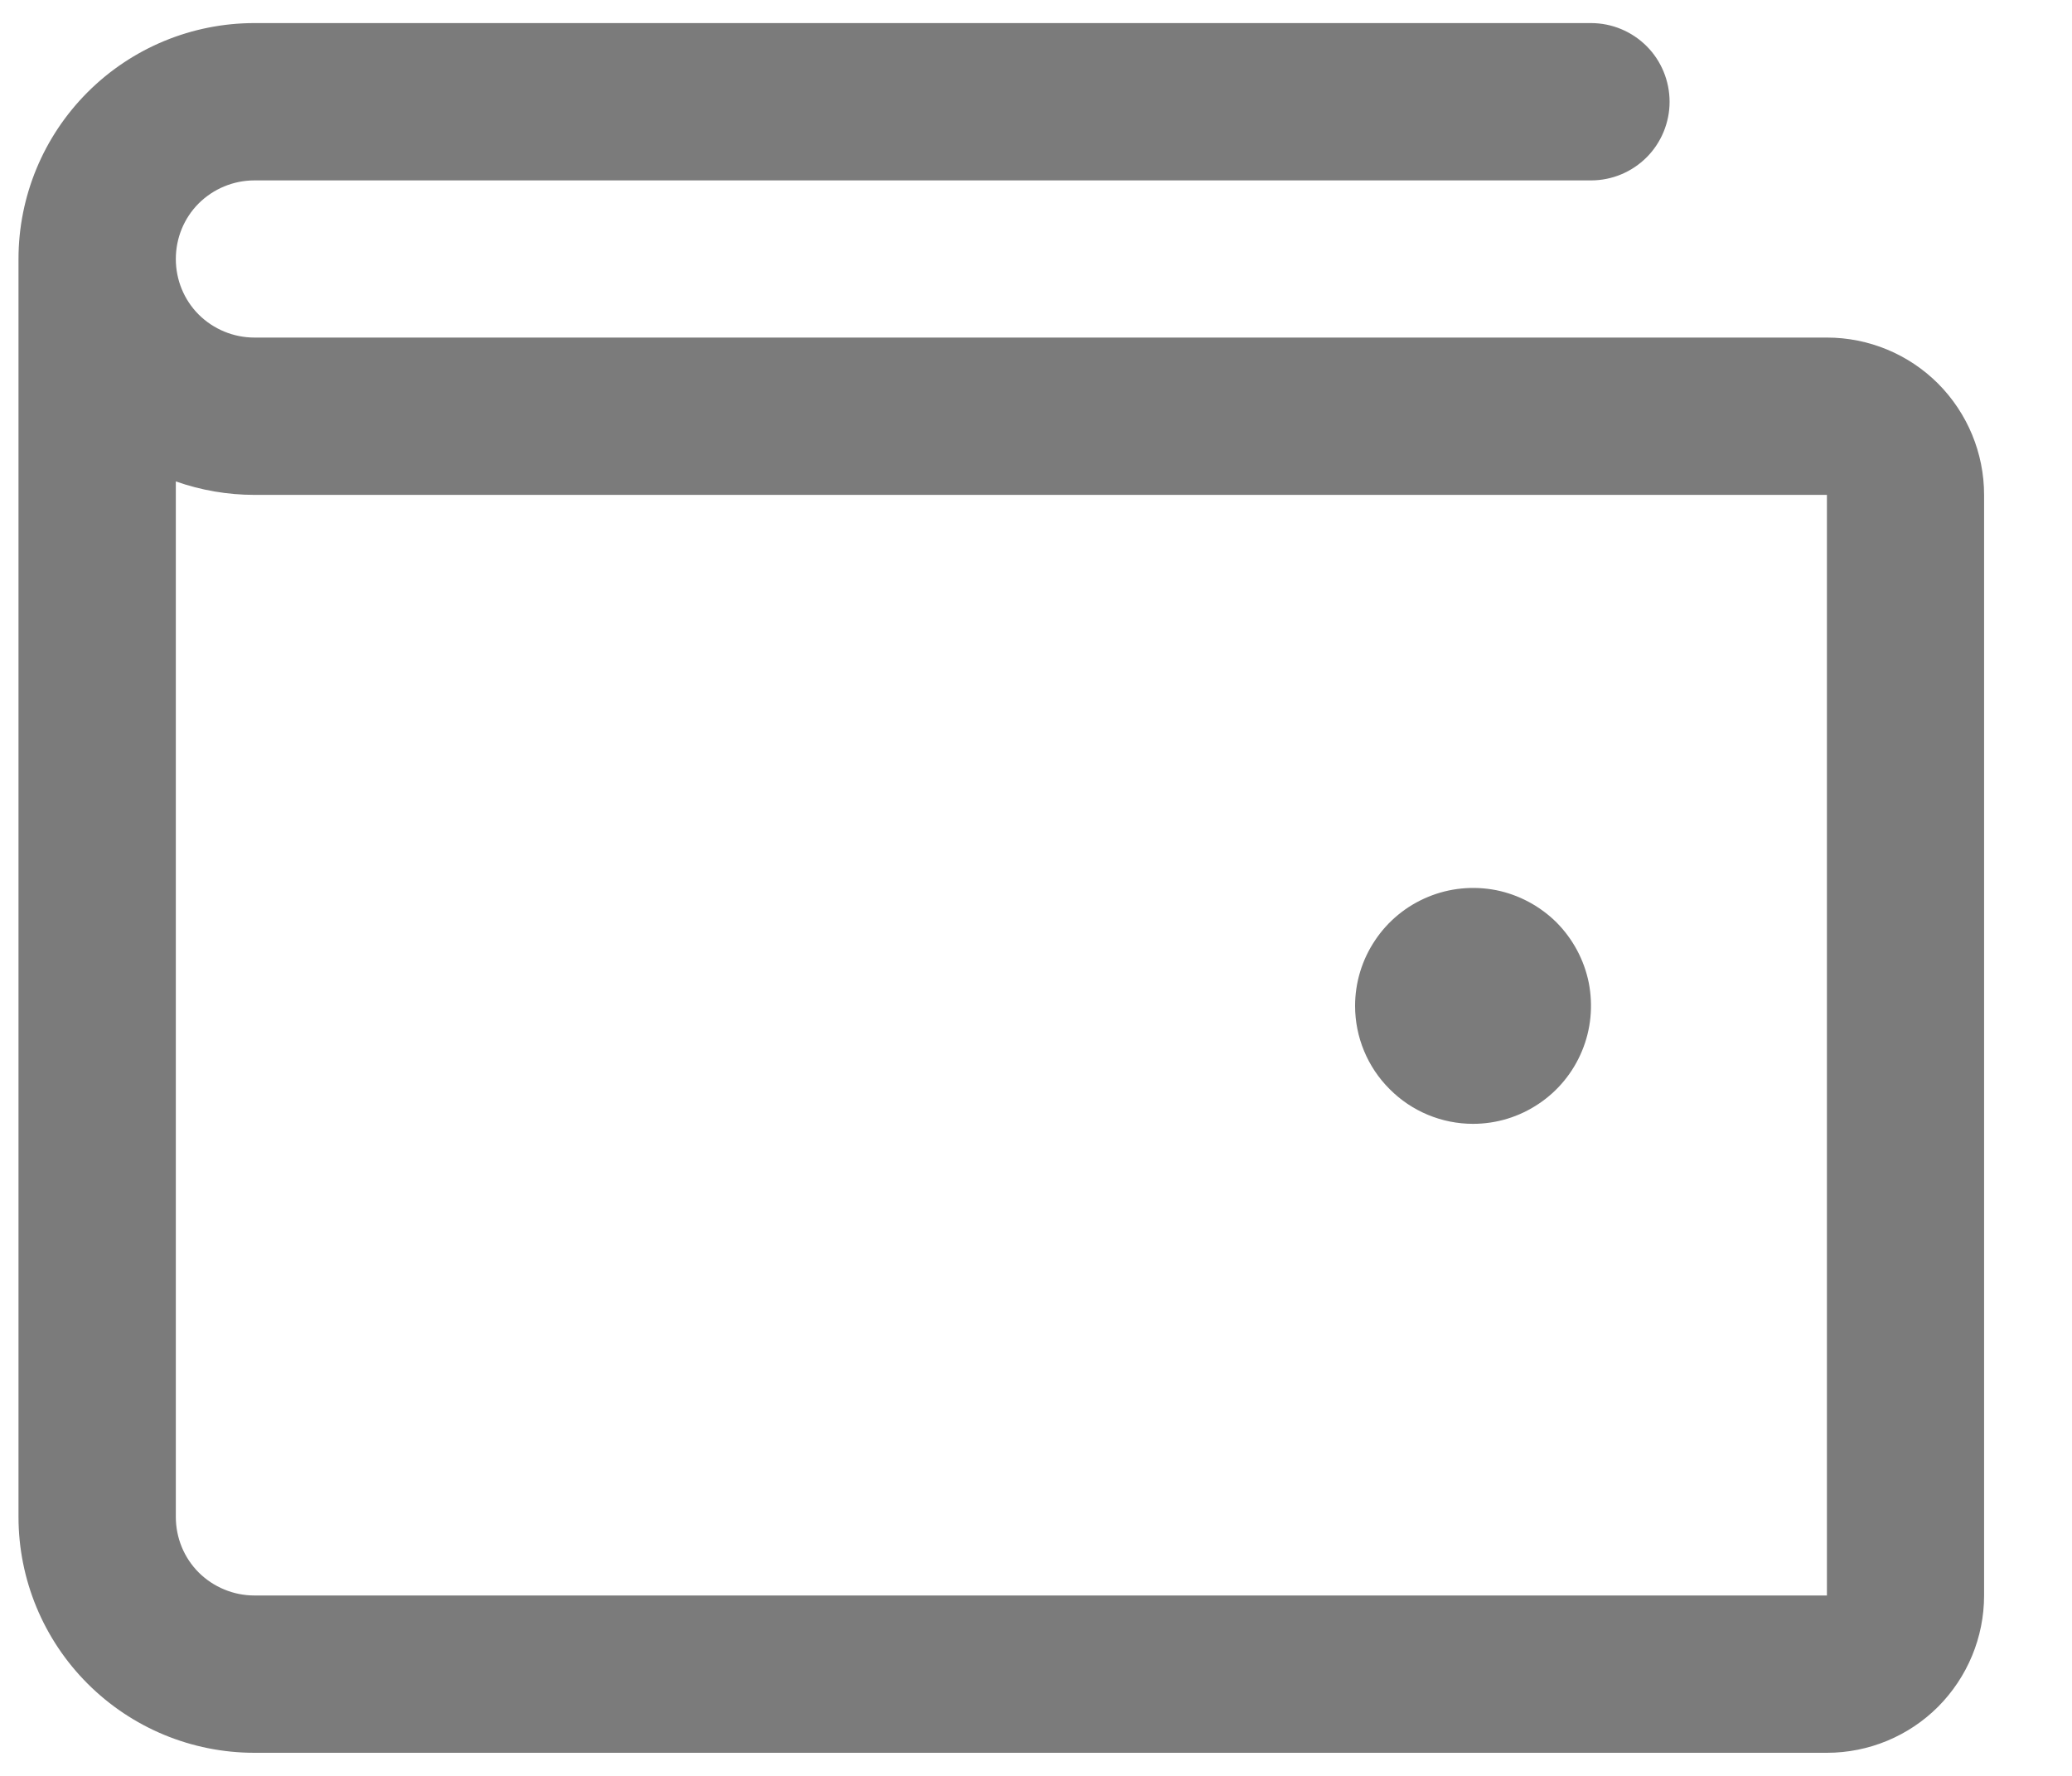 <svg width="14" height="12" viewBox="0 0 14 12" fill="none" xmlns="http://www.w3.org/2000/svg">
<path d="M12.344 2.281H1.719C1.578 2.281 1.443 2.225 1.343 2.126C1.243 2.026 1.188 1.891 1.188 1.75C1.188 1.609 1.243 1.474 1.343 1.374C1.443 1.275 1.578 1.219 1.719 1.219H10.75C10.891 1.219 11.026 1.163 11.126 1.063C11.225 0.964 11.281 0.828 11.281 0.688C11.281 0.547 11.225 0.411 11.126 0.312C11.026 0.212 10.891 0.156 10.75 0.156H1.719C1.296 0.156 0.891 0.324 0.592 0.623C0.293 0.922 0.125 1.327 0.125 1.75V10.25C0.125 10.673 0.293 11.078 0.592 11.377C0.891 11.676 1.296 11.844 1.719 11.844H12.344C12.626 11.844 12.896 11.732 13.095 11.533C13.294 11.333 13.406 11.063 13.406 10.781V3.344C13.406 3.062 13.294 2.792 13.095 2.592C12.896 2.393 12.626 2.281 12.344 2.281ZM12.344 10.781H1.719C1.578 10.781 1.443 10.725 1.343 10.626C1.243 10.526 1.188 10.391 1.188 10.25V3.253C1.358 3.313 1.538 3.344 1.719 3.344H12.344V10.781ZM9.156 6.797C9.156 6.639 9.203 6.485 9.291 6.354C9.378 6.223 9.503 6.121 9.648 6.061C9.794 6 9.954 5.985 10.109 6.015C10.263 6.046 10.405 6.122 10.517 6.233C10.628 6.345 10.704 6.487 10.735 6.641C10.765 6.796 10.75 6.956 10.689 7.102C10.629 7.247 10.527 7.372 10.396 7.459C10.265 7.547 10.111 7.594 9.953 7.594C9.742 7.594 9.539 7.51 9.39 7.36C9.24 7.211 9.156 7.008 9.156 6.797Z" fill="#7B7B7B"/>
</svg>
